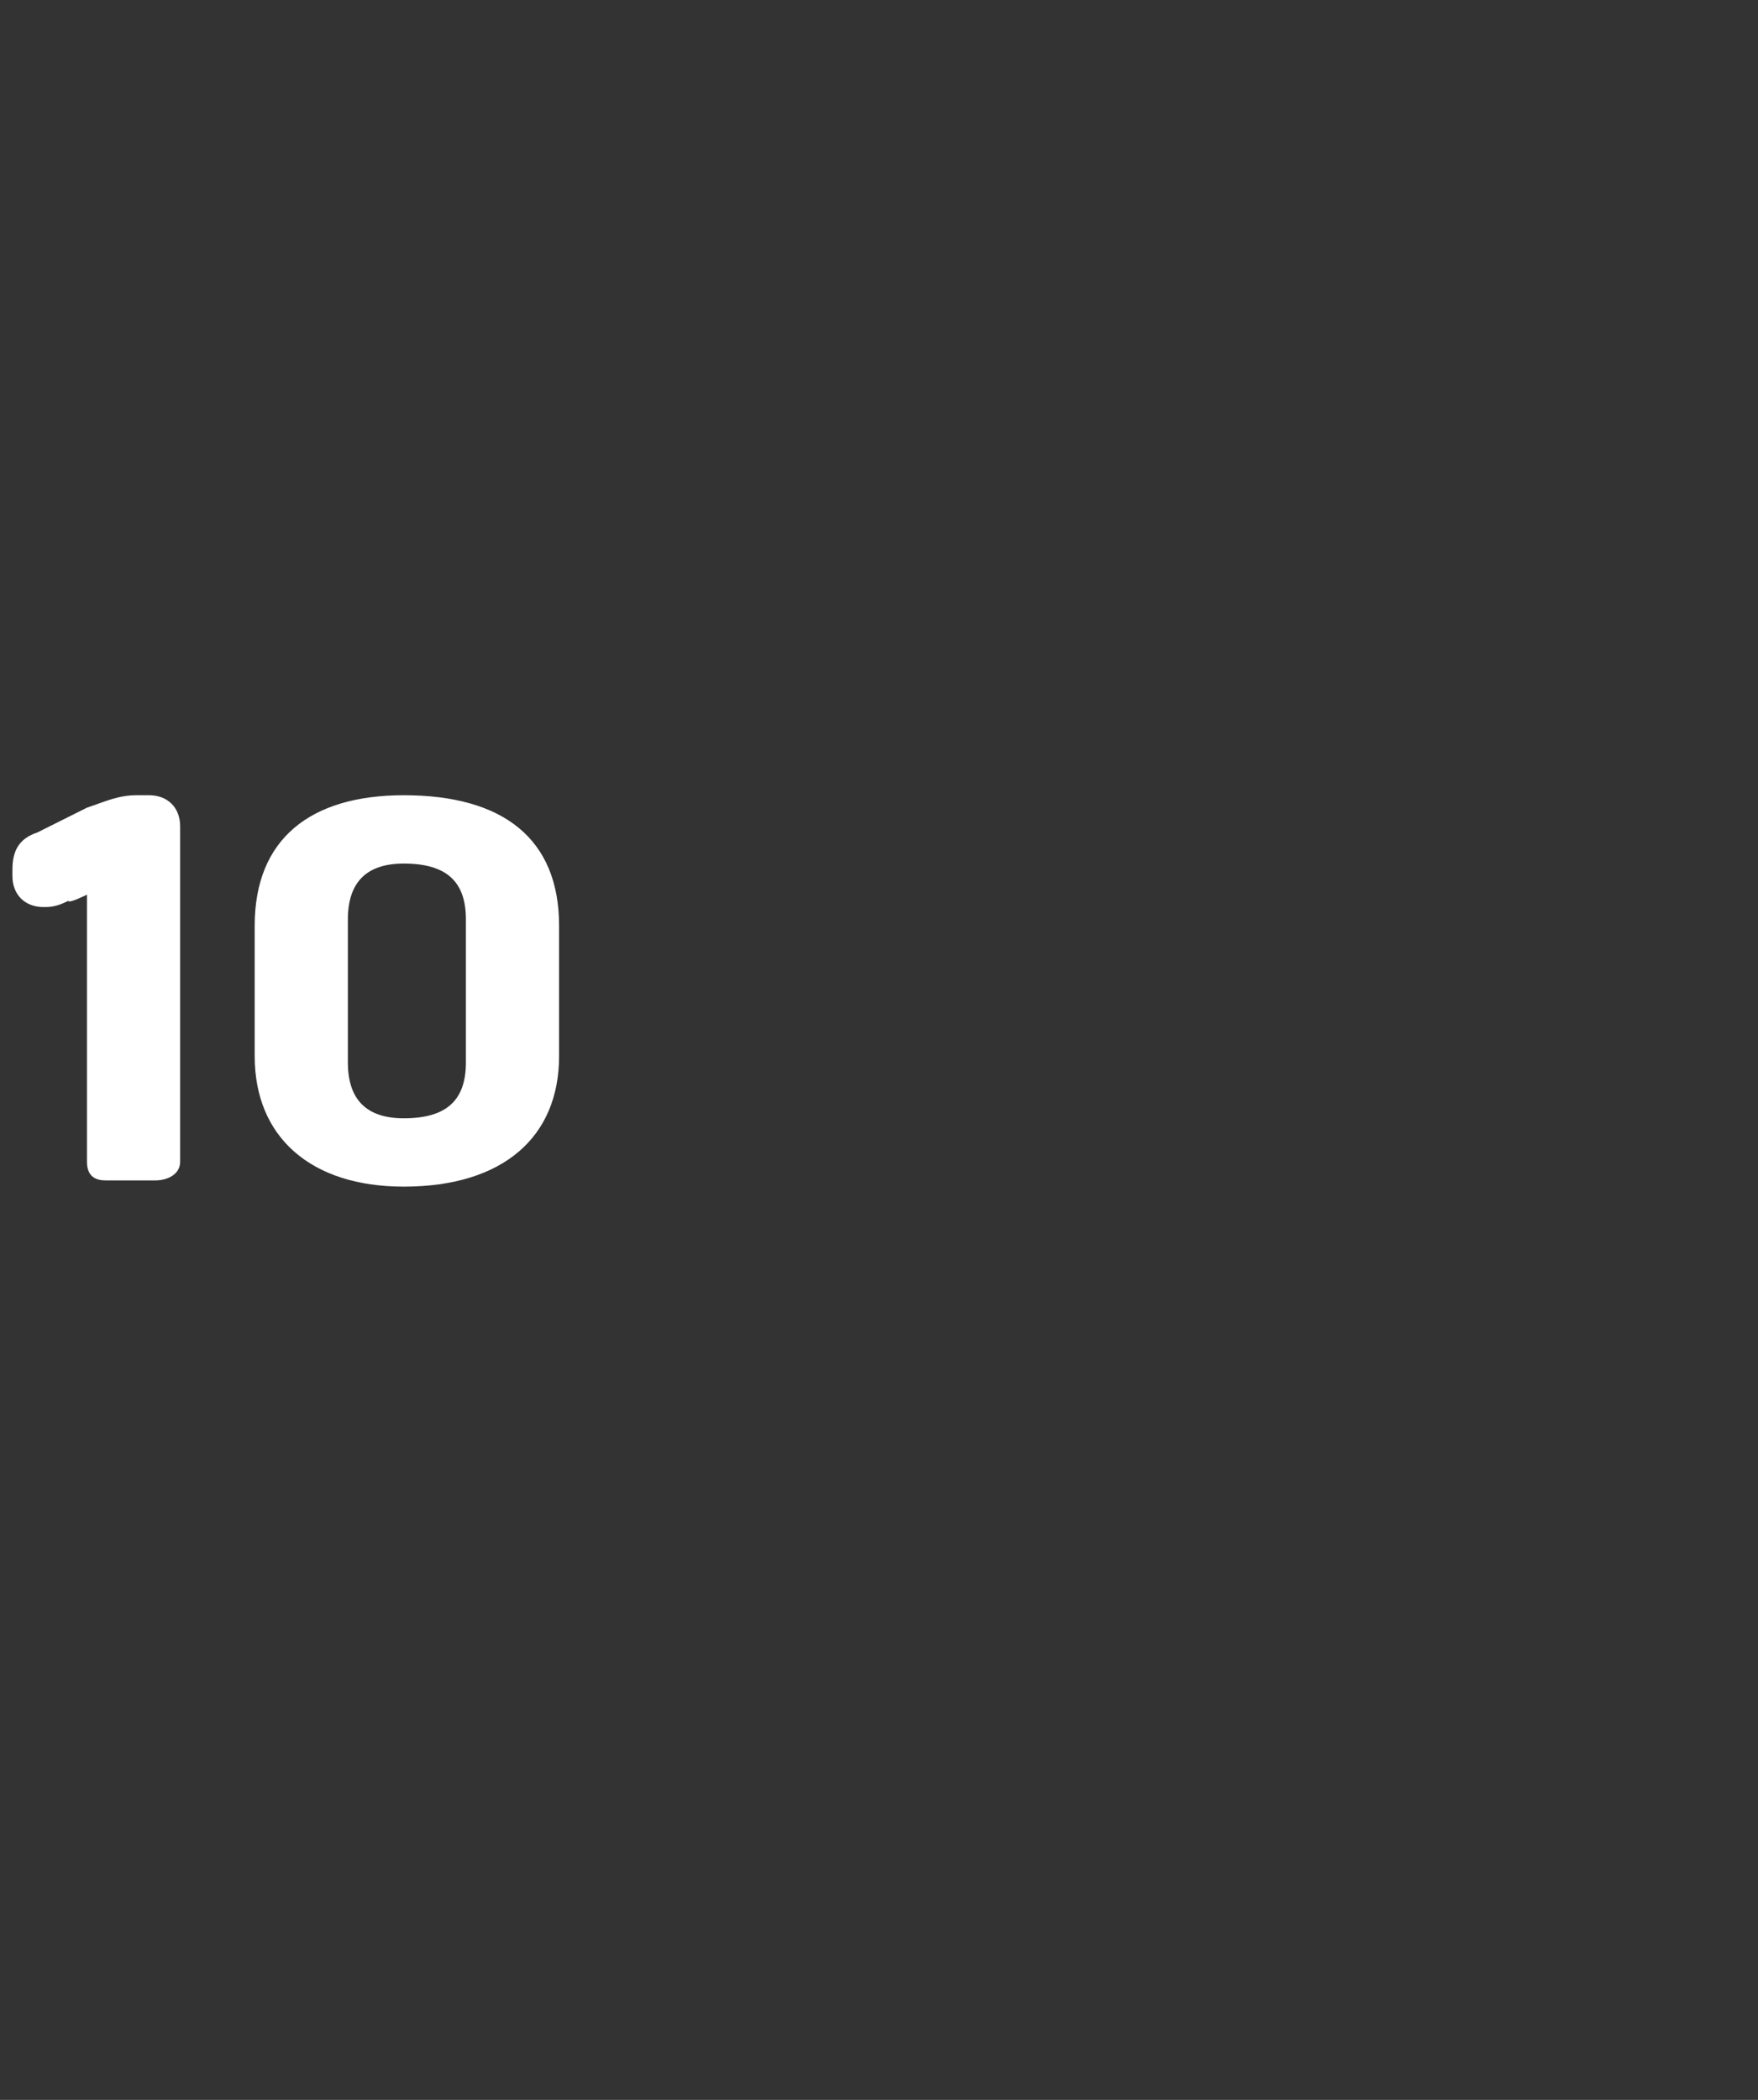 <?xml version="1.0" standalone="no"?><!DOCTYPE svg PUBLIC "-//W3C//DTD SVG 1.1//EN" "http://www.w3.org/Graphics/SVG/1.1/DTD/svg11.dtd"><svg xmlns="http://www.w3.org/2000/svg" version="1.1" width="28.3px" height="33.8px" viewBox="0 -1 28.3 33.8" style="top:-1px"><rect x="0" y="-1" width="28.3" height="33.8" fill="#333333" stroke="none"/>  <desc>10</desc>  <defs/>  <g id="Polygon19682">    <path d="M 2.9 17.7 C 2.9 17.9 2.7 18 2.5 18 C 2.5 18 1.7 18 1.7 18 C 1.5 18 1.4 17.9 1.4 17.7 C 1.4 17.66 1.4 13.4 1.4 13.4 C 1.4 13.4 1.1 13.55 1.1 13.5 C 0.9 13.6 0.8 13.6 0.7 13.6 C 0.4 13.6 0.2 13.4 0.2 13.1 C 0.2 13.1 0.2 13 0.2 13 C 0.2 12.7 0.3 12.5 0.6 12.4 C 0.6 12.4 1.4 12 1.4 12 C 1.7 11.9 1.9 11.8 2.2 11.8 C 2.2 11.8 2.4 11.8 2.4 11.8 C 2.7 11.8 2.9 12 2.9 12.3 C 2.9 12.3 2.9 17.7 2.9 17.7 Z M 4.1 16 C 4.1 16 4.1 13.9 4.1 13.9 C 4.1 12.5 5 11.8 6.5 11.8 C 8.1 11.8 9 12.5 9 13.9 C 9 13.9 9 16 9 16 C 9 17.3 8.1 18.1 6.5 18.1 C 5 18.1 4.1 17.3 4.1 16 Z M 7.5 16.1 C 7.5 16.1 7.5 13.8 7.5 13.8 C 7.5 13.2 7.2 12.9 6.5 12.9 C 5.9 12.9 5.6 13.2 5.6 13.8 C 5.6 13.8 5.6 16.1 5.6 16.1 C 5.6 16.7 5.9 17 6.5 17 C 7.2 17 7.5 16.7 7.5 16.1 Z " stroke="none" fill="#fff"/>  </g></svg>